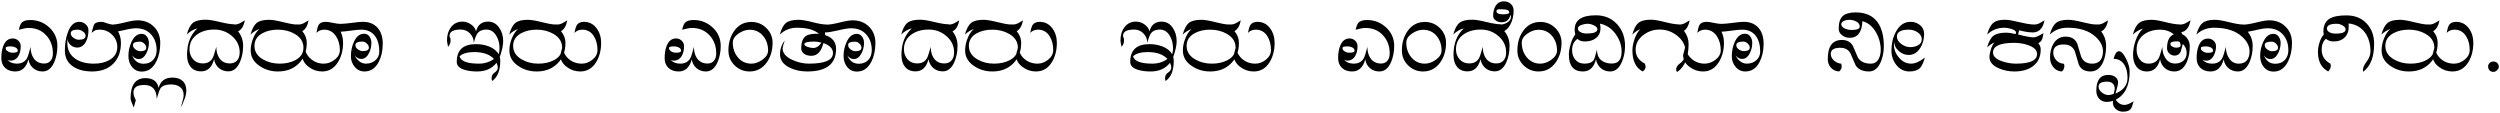 <svg width="1749" height="79" viewBox="0 0 1749 79" fill="none" xmlns="http://www.w3.org/2000/svg">
<path d="M40.15 32.15C40.15 36.25 39.425 40 37.975 43.4C36.075 47.8 33.35 50 29.8 50C27.2 50 25 49.225 23.2 47.675C21.4 46.125 20.3 44.075 19.9 41.525C18.4 47.175 15.325 50 10.675 50C7.775 50 5.425 49.175 3.625 47.525C1.825 45.825 0.925 43.55 0.925 40.7C0.925 37.2 1.425 34.25 2.425 31.85C3.775 28.55 5.95 26.9 8.95 26.9C10.45 26.9 11.75 27.425 12.85 28.475C13.95 29.525 14.5 30.8 14.5 32.3C14.5 34.95 13.975 37.2 12.925 39.05C11.625 41.3 9.725 42.425 7.225 42.425C6.575 42.425 5.85 42.225 5.05 41.825C6.75 43.625 9 44.525 11.8 44.525C15.05 44.525 17.4 43.275 18.85 40.775C19.45 39.775 20.3 37.125 21.4 32.825C21.4 36.075 22.15 38.775 23.65 40.925C25.4 43.275 27.85 44.45 31 44.45C32.95 44.45 34.475 43.725 35.575 42.275C36.525 41.025 37 39.375 37 37.325C37 32.275 35.425 28.05 32.275 24.65C29.125 21.25 25.025 19.55 19.975 19.55C18.925 19.55 17.775 19.7 16.525 20L13.15 20.825C13.7 18.425 14.35 16.8 15.1 15.95C16.25 14.65 18.275 14 21.175 14C26.325 14 30.775 15.75 34.525 19.25C38.275 22.75 40.15 27.05 40.15 32.15ZM12.4 35.6C12.5 34.55 11.925 33.725 10.675 33.125C9.775 32.675 8.725 32.45 7.525 32.45C5.225 32.45 4.05 32.775 4 33.425C3.9 34.475 4.425 35.325 5.575 35.975C6.575 36.575 7.625 36.875 8.725 36.875C11.125 36.875 12.35 36.45 12.4 35.6ZM84.608 29.975C84.608 36.175 82.783 41.075 79.133 44.675C75.533 48.225 70.633 50 64.433 50C59.133 50 54.783 48.9 51.383 46.7C47.383 44.15 45.383 40.35 45.383 35.3C45.383 30.8 46.033 26.7 47.333 23C49.133 17.85 51.833 15.275 55.433 15.275C57.133 15.275 58.633 15.85 59.933 17C61.233 18.15 61.883 19.575 61.883 21.275C61.883 24.275 61.308 26.875 60.158 29.075C58.708 31.875 56.633 33.275 53.933 33.275C52.183 33.275 50.633 32.65 49.283 31.4C47.933 30.15 47.258 28.65 47.258 26.9C47.258 26.55 47.233 26.9 47.183 27.95C47.133 28.95 47.108 29.625 47.108 29.975C47.108 34.925 49.033 38.675 52.883 41.225C56.183 43.425 60.433 44.525 65.633 44.525C69.983 44.525 73.633 43.675 76.583 41.975C80.233 39.875 82.058 36.825 82.058 32.825C82.058 29.525 80.858 26.7 78.458 24.35C76.058 21.95 73.183 20.75 69.833 20.75C68.383 20.75 67.308 20.9 66.608 21.2C66.158 21.4 65.308 22 64.058 23C65.008 19.4 65.608 17.425 65.858 17.075C66.658 15.875 68.383 15.275 71.033 15.275C71.883 15.275 73.133 15.6 74.783 16.25C76.433 16.85 77.683 17.15 78.533 17.15C79.283 17.75 80.383 19 81.833 20.9C83.683 23.35 84.608 26.375 84.608 29.975ZM59.858 25.1C59.858 23.85 59.233 22.825 57.983 22.025C56.783 21.175 55.533 20.75 54.233 20.75C51.083 20.75 49.508 21.6 49.508 23.3C49.508 24.5 50.133 25.55 51.383 26.45C52.633 27.35 53.883 27.8 55.133 27.8C58.283 27.8 59.858 26.9 59.858 25.1ZM112.118 30.05C112.118 35 111.193 39.325 109.343 43.025C106.993 47.725 103.618 50.075 99.218 50.075C96.318 50.075 93.993 48.95 92.243 46.7C90.643 44.65 89.843 42.125 89.843 39.125C89.843 35.725 90.543 32.5 91.943 29.45C93.693 25.6 96.068 23.675 99.068 23.675C100.668 23.675 101.943 24.375 102.893 25.775C103.743 26.975 104.168 28.4 104.168 30.05C104.168 32.5 103.593 34.875 102.443 37.175C101.043 39.925 99.218 41.3 96.968 41.3C95.218 41.3 93.718 40.45 92.468 38.75C94.068 42.65 96.718 44.6 100.418 44.6C103.218 44.6 105.443 43.725 107.093 41.975C108.743 40.225 109.568 37.95 109.568 35.15C109.568 30.6 108.268 26.9 105.668 24.05C103.118 21.2 99.593 19.775 95.093 19.775C93.043 19.775 89.993 20.275 85.943 21.275C81.893 22.225 78.843 22.7 76.793 22.7V17.15C77.243 17.2 77.693 17.225 78.143 17.225C80.193 17.225 83.218 16.725 87.218 15.725C91.168 14.725 94.168 14.225 96.218 14.225C100.868 14.225 104.668 15.7 107.618 18.65C110.618 21.6 112.118 25.4 112.118 30.05ZM102.293 33.875C102.493 32.725 102.093 31.65 101.093 30.65C100.093 29.65 99.018 29.15 97.868 29.15C94.818 29.15 93.218 29.825 93.068 31.175C92.918 32.375 93.418 33.45 94.568 34.4C95.718 35.35 96.918 35.825 98.168 35.825C100.668 35.825 102.043 35.175 102.293 33.875ZM130.346 63.35C130.346 65.15 129.971 67.025 129.221 68.975C128.721 70.175 127.996 71.975 127.046 74.375L126.746 74.3L128.021 69.575C128.321 68.475 128.471 67.45 128.471 66.5C128.471 64 127.596 62.1 125.846 60.8C124.296 59.65 122.221 59.075 119.621 59.075C116.071 59.075 113.646 59.95 112.346 61.7C111.696 62.6 110.796 65.075 109.646 69.125C109.546 62.675 106.621 59.45 100.871 59.45C95.871 59.45 93.371 61.175 93.371 64.625C93.371 66.325 93.921 68.125 95.021 70.025L93.596 75.2C93.546 75.1 93.096 74.05 92.246 72.05C91.646 70.65 91.346 69.6 91.346 68.9C91.346 59.4 94.821 54.65 101.771 54.65C106.971 54.65 110.046 56.925 110.996 61.475C112.246 56.675 115.446 54.275 120.596 54.275C123.596 54.275 125.971 55.05 127.721 56.6C129.471 58.15 130.346 60.4 130.346 63.35ZM171.283 14.225C170.533 18.225 168.958 20.8 166.558 21.95C168.908 24.85 170.083 28.225 170.083 32.075C170.083 36.225 169.358 39.975 167.908 43.325C166.008 47.725 163.283 49.925 159.733 49.925C157.183 49.925 154.983 49.15 153.133 47.6C151.333 46 150.208 43.95 149.758 41.45C148.308 47.1 145.283 49.925 140.683 49.925C137.383 49.925 134.883 48.8 133.183 46.55C131.633 44.55 130.858 41.85 130.858 38.45C130.858 30.4 133.283 24.2 138.133 19.85C135.433 20.5 132.958 21.925 130.708 24.125C131.758 20.125 133.208 17.4 135.058 15.95C136.908 14.5 139.883 13.775 143.983 13.775C146.233 13.775 149.558 14.325 153.958 15.425C158.358 16.475 161.683 17 163.933 17L164.158 17.15H164.308C165.508 17.15 166.733 16.825 167.983 16.175C169.083 15.525 170.183 14.875 171.283 14.225ZM167.683 36.65C167.683 32.05 165.833 28.2 162.133 25.1C158.683 22.15 154.608 20.675 149.908 20.675C145.208 20.675 141.258 21.775 138.058 23.975C134.408 26.525 132.583 30.025 132.583 34.475C132.583 37.225 133.433 39.575 135.133 41.525C136.833 43.425 139.058 44.375 141.808 44.375C145.008 44.375 147.308 43.15 148.708 40.7C149.308 39.65 150.183 37 151.333 32.75C151.333 36.05 152.083 38.75 153.583 40.85C155.233 43.2 157.658 44.375 160.858 44.375C163.058 44.375 164.783 43.625 166.033 42.125C167.133 40.725 167.683 38.9 167.683 36.65ZM215.89 14.225C215.19 18.025 213.715 20.55 211.465 21.8C213.565 24.25 214.615 26.975 214.615 29.975C214.615 35.925 212.74 40.75 208.99 44.45C205.29 48.15 200.44 50 194.44 50C189.69 50 185.465 48.75 181.765 46.25C177.515 43.45 175.39 39.8 175.39 35.3C175.39 32.65 175.915 29.95 176.965 27.2C178.115 24.2 179.615 21.9 181.465 20.3C179.265 21.05 177.19 22.35 175.24 24.2C176.34 20.25 177.765 17.55 179.515 16.1C181.315 14.6 184.24 13.85 188.29 13.85C190.49 13.85 193.765 14.4 198.115 15.5C201.865 16.45 204.815 17 206.965 17.15V17.075C207.615 17.125 208.265 17.15 208.915 17.15C210.115 17.15 211.34 16.825 212.59 16.175C213.69 15.525 214.79 14.875 215.89 14.225ZM212.29 33.35C212.29 29.25 210.24 26.025 206.14 23.675C202.74 21.725 198.84 20.75 194.44 20.75C190.29 20.75 186.69 21.575 183.64 23.225C179.89 25.275 178.015 28.225 178.015 32.075C178.015 36.125 180.04 39.3 184.09 41.6C187.44 43.55 191.29 44.525 195.64 44.525C199.84 44.525 203.465 43.725 206.515 42.125C210.365 40.125 212.29 37.2 212.29 33.35ZM267.769 30.575C267.769 35.425 266.844 39.65 264.994 43.25C262.694 47.75 259.344 50 254.944 50C252.194 50 249.919 48.9 248.119 46.7C246.369 44.65 245.494 42.225 245.494 39.425C245.494 35.825 246.169 32.5 247.519 29.45C249.269 25.55 251.669 23.6 254.719 23.6C256.319 23.6 257.569 24.25 258.469 25.55C259.369 26.8 259.819 28.275 259.819 29.975C259.819 32.525 259.269 34.9 258.169 37.1C256.819 39.85 254.994 41.225 252.694 41.225C250.894 41.225 249.394 40.375 248.194 38.675C248.894 40.375 249.944 41.775 251.344 42.875C252.744 43.975 254.319 44.525 256.069 44.525C258.619 44.525 260.794 43.75 262.594 42.2C264.444 40.6 265.369 38.55 265.369 36.05C265.369 31.6 264.394 28.025 262.444 25.325C260.244 22.275 257.019 20.75 252.769 20.75C251.069 20.75 248.644 20.975 245.494 21.425C242.194 21.875 239.794 22.125 238.294 22.175C239.444 24.525 240.019 27.125 240.019 29.975C240.019 35.025 238.869 39.45 236.569 43.25C233.869 47.75 230.144 50 225.394 50C221.944 50 218.819 48.95 216.019 46.85C212.969 44.6 211.444 41.8 211.444 38.45L213.169 31.925C213.169 35.525 214.494 38.525 217.144 40.925C219.744 43.325 222.869 44.525 226.519 44.525C229.119 44.525 231.594 43.65 233.944 41.9C236.494 40 237.769 37.75 237.769 35.15C237.769 31.4 236.894 28.175 235.144 25.475C233.144 22.325 230.369 20.75 226.819 20.75C224.669 20.75 222.844 21.5 221.344 23C221.844 20.1 222.394 18.2 222.994 17.3C223.894 15.95 225.544 15.275 227.944 15.275C229.094 15.275 230.769 15.525 232.969 16.025C235.219 16.475 236.919 16.7 238.069 16.7C239.819 16.7 242.444 16.475 245.944 16.025C249.494 15.525 252.144 15.275 253.894 15.275C258.344 15.275 261.819 16.725 264.319 19.625C266.619 22.375 267.769 26.025 267.769 30.575ZM258.019 33.8C258.219 32.7 257.819 31.65 256.819 30.65C255.819 29.6 254.744 29.075 253.594 29.075C250.294 29.075 248.644 29.925 248.644 31.625C248.644 32.725 249.219 33.7 250.369 34.55C251.519 35.35 252.669 35.75 253.819 35.75C256.369 35.75 257.769 35.1 258.019 33.8ZM352.019 28.775C352.019 31.675 351.219 35.375 349.619 39.875C349.869 40.725 349.994 41.625 349.994 42.575C349.994 49.325 348.094 54.025 344.294 56.675C344.044 55.925 343.919 55.275 343.919 54.725C343.919 53.025 344.569 51.75 345.869 50.9C347.469 49.85 348.269 48.625 348.269 47.225C348.269 46.375 347.969 45.275 347.369 43.925C344.219 47.975 339.694 50 333.794 50C330.394 50 327.494 49.625 325.094 48.875C321.394 47.775 319.544 45.925 319.544 43.325C319.544 35.025 324.019 30.875 332.969 30.875C336.169 30.875 339.169 31.4 341.969 32.45C345.269 33.75 347.569 35.6 348.869 38C349.269 36.75 349.469 35.325 349.469 33.725C349.469 30.475 348.744 27.625 347.294 25.175C345.594 22.175 343.244 20.675 340.244 20.675C337.444 20.675 335.369 21.575 334.019 23.375C333.119 24.575 332.269 26.8 331.469 30.05C331.469 27.45 330.594 25.25 328.844 23.45C327.094 21.6 324.919 20.675 322.319 20.675C317.119 20.675 314.519 22.125 314.519 25.025C314.519 25.925 314.719 26.45 315.119 26.6C315.169 27.35 315.194 27.975 315.194 28.475C315.194 30.075 314.619 31.5 313.469 32.75C313.419 32.4 313.269 31.65 313.019 30.5C312.819 29.55 312.719 28.8 312.719 28.25C312.719 24.65 313.594 21.65 315.344 19.25C317.344 16.5 320.069 15.125 323.519 15.125C325.669 15.125 327.669 15.775 329.519 17.075C331.369 18.325 332.544 19.95 333.044 21.95C334.194 17.4 336.994 15.125 341.444 15.125C344.794 15.125 347.444 16.625 349.394 19.625C351.144 22.225 352.019 25.275 352.019 28.775ZM345.569 41.225C342.569 38.025 337.969 36.425 331.769 36.425C326.969 36.425 323.544 37.425 321.494 39.425C322.444 42.825 326.944 44.525 334.994 44.525C339.044 44.525 342.569 43.425 345.569 41.225ZM396.871 14.225C396.171 18.025 394.696 20.55 392.446 21.8C394.546 24.25 395.596 26.975 395.596 29.975C395.596 35.925 393.721 40.75 389.971 44.45C386.271 48.15 381.421 50 375.421 50C370.671 50 366.446 48.75 362.746 46.25C358.496 43.45 356.371 39.8 356.371 35.3C356.371 32.65 356.896 29.95 357.946 27.2C359.096 24.2 360.596 21.9 362.446 20.3C360.246 21.05 358.171 22.35 356.221 24.2C357.321 20.25 358.746 17.55 360.496 16.1C362.296 14.6 365.221 13.85 369.271 13.85C371.471 13.85 374.746 14.4 379.096 15.5C382.846 16.45 385.796 17 387.946 17.15V17.075C388.596 17.125 389.246 17.15 389.896 17.15C391.096 17.15 392.321 16.825 393.571 16.175C394.671 15.525 395.771 14.875 396.871 14.225ZM393.271 33.35C393.271 29.25 391.221 26.025 387.121 23.675C383.721 21.725 379.821 20.75 375.421 20.75C371.271 20.75 367.671 21.575 364.621 23.225C360.871 25.275 358.996 28.225 358.996 32.075C358.996 36.125 361.021 39.3 365.071 41.6C368.421 43.55 372.271 44.525 376.621 44.525C380.821 44.525 384.446 43.725 387.496 42.125C391.346 40.125 393.271 37.2 393.271 33.35ZM420.551 29.975C420.551 35.075 419.426 39.525 417.176 43.325C414.476 47.775 410.726 50 405.926 50C402.476 50 399.351 48.95 396.551 46.85C393.501 44.6 391.976 41.8 391.976 38.45L393.701 31.925C393.701 35.575 395.001 38.6 397.601 41C400.201 43.35 403.351 44.525 407.051 44.525C409.701 44.525 412.176 43.6 414.476 41.75C416.826 39.85 418.001 37.6 418.001 35C418.001 31.25 417.176 28.05 415.526 25.4C413.626 22.3 410.901 20.75 407.351 20.75C405.201 20.75 403.376 21.5 401.876 23C402.426 20.35 402.901 18.675 403.301 17.975C404.301 16.175 406.026 15.275 408.476 15.275C412.226 15.275 415.226 16.825 417.476 19.925C419.526 22.725 420.551 26.075 420.551 29.975ZM504.213 32.15C504.213 36.25 503.488 40 502.038 43.4C500.138 47.8 497.413 50 493.863 50C491.263 50 489.063 49.225 487.263 47.675C485.463 46.125 484.363 44.075 483.963 41.525C482.463 47.175 479.388 50 474.738 50C471.838 50 469.488 49.175 467.688 47.525C465.888 45.825 464.987 43.55 464.987 40.7C464.987 37.2 465.488 34.25 466.488 31.85C467.838 28.55 470.013 26.9 473.013 26.9C474.513 26.9 475.813 27.425 476.913 28.475C478.013 29.525 478.563 30.8 478.563 32.3C478.563 34.95 478.038 37.2 476.988 39.05C475.688 41.3 473.788 42.425 471.288 42.425C470.638 42.425 469.913 42.225 469.113 41.825C470.813 43.625 473.063 44.525 475.863 44.525C479.113 44.525 481.463 43.275 482.913 40.775C483.513 39.775 484.363 37.125 485.463 32.825C485.463 36.075 486.213 38.775 487.713 40.925C489.463 43.275 491.913 44.45 495.063 44.45C497.013 44.45 498.538 43.725 499.638 42.275C500.588 41.025 501.063 39.375 501.063 37.325C501.063 32.275 499.488 28.05 496.338 24.65C493.188 21.25 489.088 19.55 484.038 19.55C482.988 19.55 481.838 19.7 480.588 20L477.213 20.825C477.763 18.425 478.413 16.8 479.163 15.95C480.313 14.65 482.338 14 485.238 14C490.388 14 494.838 15.75 498.588 19.25C502.338 22.75 504.213 27.05 504.213 32.15ZM476.463 35.6C476.563 34.55 475.988 33.725 474.738 33.125C473.838 32.675 472.788 32.45 471.588 32.45C469.288 32.45 468.113 32.775 468.063 33.425C467.963 34.475 468.488 35.325 469.638 35.975C470.638 36.575 471.688 36.875 472.788 36.875C475.188 36.875 476.413 36.45 476.463 35.6ZM540.496 29.975C540.496 35.175 539.171 39.7 536.521 43.55C533.471 47.85 529.446 50 524.446 50C520.346 50 516.846 48.575 513.946 45.725C511.046 42.875 509.596 39.4 509.596 35.3C509.596 30.05 510.921 25.525 513.571 21.725C516.571 17.475 520.596 15.35 525.646 15.35C529.746 15.35 533.246 16.775 536.146 19.625C539.046 22.475 540.496 25.925 540.496 29.975ZM537.346 35.375C537.346 31.375 536.221 28 533.971 25.25C531.571 22.3 528.396 20.825 524.446 20.825C521.896 20.825 519.346 21.675 516.796 23.375C514.046 25.225 512.671 27.375 512.671 29.825C512.671 33.825 513.821 37.225 516.121 40.025C518.571 43.025 521.746 44.525 525.646 44.525C528.196 44.525 530.721 43.65 533.221 41.9C535.971 39.95 537.346 37.775 537.346 35.375ZM584.927 34.175C584.927 44.725 578.202 50 564.752 50C560.202 50 556.127 49.125 552.527 47.375C547.977 45.175 545.702 42.05 545.702 38C545.702 34.4 546.802 31.175 549.002 28.325C548.002 31.325 547.502 33.15 547.502 33.8C547.502 37.15 549.827 39.875 554.477 41.975C558.277 43.675 562.102 44.525 565.952 44.525C577.152 44.525 582.752 42.05 582.752 37.1C582.752 34.05 580.527 31.725 576.077 30.125C574.577 36.075 571.777 39.05 567.677 39.05C565.777 39.05 564.177 38.65 562.877 37.85C561.327 36.9 560.552 35.55 560.552 33.8C560.552 29.6 561.602 26.75 563.702 25.25C565.552 23.95 568.627 23.425 572.927 23.675C569.727 20.825 564.602 19.4 557.552 19.4C552.902 19.4 548.902 21 545.552 24.2C546.652 20.2 548.102 17.475 549.902 16.025C551.752 14.575 554.702 13.85 558.752 13.85C560.952 13.85 564.177 14.4 568.427 15.5C572.677 16.6 575.902 17.15 578.102 17.15L583.502 19.85L580.502 21.65C579.302 22.35 578.177 22.675 577.127 22.625L577.277 24.575C582.377 26.225 584.927 29.425 584.927 34.175ZM574.652 29.825C572.952 29.325 571.327 29.075 569.777 29.075C565.077 29.075 562.727 29.675 562.727 30.875C562.727 31.675 563.577 32.35 565.277 32.9C566.727 33.35 567.927 33.575 568.877 33.575C571.127 33.575 573.052 32.325 574.652 29.825ZM612.435 30.05C612.435 35 611.51 39.325 609.66 43.025C607.31 47.725 603.935 50.075 599.535 50.075C596.635 50.075 594.31 48.95 592.56 46.7C590.96 44.65 590.16 42.125 590.16 39.125C590.16 35.725 590.86 32.5 592.26 29.45C594.01 25.6 596.385 23.675 599.385 23.675C600.985 23.675 602.26 24.375 603.21 25.775C604.06 26.975 604.485 28.4 604.485 30.05C604.485 32.5 603.91 34.875 602.76 37.175C601.36 39.925 599.535 41.3 597.285 41.3C595.535 41.3 594.035 40.45 592.785 38.75C594.385 42.65 597.035 44.6 600.735 44.6C603.535 44.6 605.76 43.725 607.41 41.975C609.06 40.225 609.885 37.95 609.885 35.15C609.885 30.6 608.585 26.9 605.985 24.05C603.435 21.2 599.91 19.775 595.41 19.775C593.36 19.775 590.31 20.275 586.26 21.275C582.21 22.225 579.16 22.7 577.11 22.7V17.15C577.56 17.2 578.01 17.225 578.46 17.225C580.51 17.225 583.535 16.725 587.535 15.725C591.485 14.725 594.485 14.225 596.535 14.225C601.185 14.225 604.985 15.7 607.935 18.65C610.935 21.6 612.435 25.4 612.435 30.05ZM602.61 33.875C602.81 32.725 602.41 31.65 601.41 30.65C600.41 29.65 599.335 29.15 598.185 29.15C595.135 29.15 593.535 29.825 593.385 31.175C593.235 32.375 593.735 33.45 594.885 34.4C596.035 35.35 597.235 35.825 598.485 35.825C600.985 35.825 602.36 35.175 602.61 33.875ZM671.088 14.225C670.338 18.225 668.763 20.8 666.363 21.95C668.713 24.85 669.888 28.225 669.888 32.075C669.888 36.225 669.163 39.975 667.713 43.325C665.813 47.725 663.088 49.925 659.538 49.925C656.988 49.925 654.788 49.15 652.938 47.6C651.138 46 650.013 43.95 649.563 41.45C648.113 47.1 645.088 49.925 640.488 49.925C637.188 49.925 634.688 48.8 632.988 46.55C631.438 44.55 630.663 41.85 630.663 38.45C630.663 30.4 633.088 24.2 637.938 19.85C635.238 20.5 632.763 21.925 630.513 24.125C631.563 20.125 633.013 17.4 634.863 15.95C636.713 14.5 639.688 13.775 643.788 13.775C646.038 13.775 649.363 14.325 653.763 15.425C658.163 16.475 661.488 17 663.738 17L663.963 17.15H664.113C665.313 17.15 666.538 16.825 667.788 16.175C668.888 15.525 669.988 14.875 671.088 14.225ZM667.488 36.65C667.488 32.05 665.638 28.2 661.938 25.1C658.488 22.15 654.413 20.675 649.713 20.675C645.013 20.675 641.063 21.775 637.863 23.975C634.213 26.525 632.388 30.025 632.388 34.475C632.388 37.225 633.238 39.575 634.938 41.525C636.638 43.425 638.863 44.375 641.613 44.375C644.813 44.375 647.113 43.15 648.513 40.7C649.113 39.65 649.988 37 651.138 32.75C651.138 36.05 651.888 38.75 653.388 40.85C655.038 43.2 657.463 44.375 660.663 44.375C662.863 44.375 664.588 43.625 665.838 42.125C666.938 40.725 667.488 38.9 667.488 36.65ZM715.694 14.225C714.994 18.025 713.519 20.55 711.269 21.8C713.369 24.25 714.419 26.975 714.419 29.975C714.419 35.925 712.544 40.75 708.794 44.45C705.094 48.15 700.244 50 694.244 50C689.494 50 685.269 48.75 681.569 46.25C677.319 43.45 675.194 39.8 675.194 35.3C675.194 32.65 675.719 29.95 676.769 27.2C677.919 24.2 679.419 21.9 681.269 20.3C679.069 21.05 676.994 22.35 675.044 24.2C676.144 20.25 677.569 17.55 679.319 16.1C681.119 14.6 684.044 13.85 688.094 13.85C690.294 13.85 693.569 14.4 697.919 15.5C701.669 16.45 704.619 17 706.769 17.15V17.075C707.419 17.125 708.069 17.15 708.719 17.15C709.919 17.15 711.144 16.825 712.394 16.175C713.494 15.525 714.594 14.875 715.694 14.225ZM712.094 33.35C712.094 29.25 710.044 26.025 705.944 23.675C702.544 21.725 698.644 20.75 694.244 20.75C690.094 20.75 686.494 21.575 683.444 23.225C679.694 25.275 677.819 28.225 677.819 32.075C677.819 36.125 679.844 39.3 683.894 41.6C687.244 43.55 691.094 44.525 695.444 44.525C699.644 44.525 703.269 43.725 706.319 42.125C710.169 40.125 712.094 37.2 712.094 33.35ZM739.374 29.975C739.374 35.075 738.249 39.525 735.999 43.325C733.299 47.775 729.549 50 724.749 50C721.299 50 718.174 48.95 715.374 46.85C712.324 44.6 710.799 41.8 710.799 38.45L712.524 31.925C712.524 35.575 713.824 38.6 716.424 41C719.024 43.35 722.174 44.525 725.874 44.525C728.524 44.525 730.999 43.6 733.299 41.75C735.649 39.85 736.824 37.6 736.824 35C736.824 31.25 735.999 28.05 734.349 25.4C732.449 22.3 729.724 20.75 726.174 20.75C724.024 20.75 722.199 21.5 720.699 23C721.249 20.35 721.724 18.675 722.124 17.975C723.124 16.175 724.849 15.275 727.299 15.275C731.049 15.275 734.049 16.825 736.299 19.925C738.349 22.725 739.374 26.075 739.374 29.975ZM823.186 28.775C823.186 31.675 822.386 35.375 820.786 39.875C821.036 40.725 821.161 41.625 821.161 42.575C821.161 49.325 819.261 54.025 815.461 56.675C815.211 55.925 815.086 55.275 815.086 54.725C815.086 53.025 815.736 51.75 817.036 50.9C818.636 49.85 819.436 48.625 819.436 47.225C819.436 46.375 819.136 45.275 818.536 43.925C815.386 47.975 810.861 50 804.961 50C801.561 50 798.661 49.625 796.261 48.875C792.561 47.775 790.711 45.925 790.711 43.325C790.711 35.025 795.186 30.875 804.136 30.875C807.336 30.875 810.336 31.4 813.136 32.45C816.436 33.75 818.736 35.6 820.036 38C820.436 36.75 820.636 35.325 820.636 33.725C820.636 30.475 819.911 27.625 818.461 25.175C816.761 22.175 814.411 20.675 811.411 20.675C808.611 20.675 806.536 21.575 805.186 23.375C804.286 24.575 803.436 26.8 802.636 30.05C802.636 27.45 801.761 25.25 800.011 23.45C798.261 21.6 796.086 20.675 793.486 20.675C788.286 20.675 785.686 22.125 785.686 25.025C785.686 25.925 785.886 26.45 786.286 26.6C786.336 27.35 786.361 27.975 786.361 28.475C786.361 30.075 785.786 31.5 784.636 32.75C784.586 32.4 784.436 31.65 784.186 30.5C783.986 29.55 783.886 28.8 783.886 28.25C783.886 24.65 784.761 21.65 786.511 19.25C788.511 16.5 791.236 15.125 794.686 15.125C796.836 15.125 798.836 15.775 800.686 17.075C802.536 18.325 803.711 19.95 804.211 21.95C805.361 17.4 808.161 15.125 812.611 15.125C815.961 15.125 818.611 16.625 820.561 19.625C822.311 22.225 823.186 25.275 823.186 28.775ZM816.736 41.225C813.736 38.025 809.136 36.425 802.936 36.425C798.136 36.425 794.711 37.425 792.661 39.425C793.611 42.825 798.111 44.525 806.161 44.525C810.211 44.525 813.736 43.425 816.736 41.225ZM868.038 14.225C867.338 18.025 865.863 20.55 863.613 21.8C865.713 24.25 866.763 26.975 866.763 29.975C866.763 35.925 864.888 40.75 861.138 44.45C857.438 48.15 852.588 50 846.588 50C841.838 50 837.613 48.75 833.913 46.25C829.663 43.45 827.538 39.8 827.538 35.3C827.538 32.65 828.063 29.95 829.113 27.2C830.263 24.2 831.763 21.9 833.613 20.3C831.413 21.05 829.338 22.35 827.388 24.2C828.488 20.25 829.913 17.55 831.663 16.1C833.463 14.6 836.388 13.85 840.438 13.85C842.638 13.85 845.913 14.4 850.263 15.5C854.013 16.45 856.963 17 859.113 17.15V17.075C859.763 17.125 860.413 17.15 861.063 17.15C862.263 17.15 863.488 16.825 864.738 16.175C865.838 15.525 866.938 14.875 868.038 14.225ZM864.438 33.35C864.438 29.25 862.388 26.025 858.288 23.675C854.888 21.725 850.988 20.75 846.588 20.75C842.438 20.75 838.838 21.575 835.788 23.225C832.038 25.275 830.163 28.225 830.163 32.075C830.163 36.125 832.188 39.3 836.238 41.6C839.588 43.55 843.438 44.525 847.788 44.525C851.988 44.525 855.613 43.725 858.663 42.125C862.513 40.125 864.438 37.2 864.438 33.35ZM891.718 29.975C891.718 35.075 890.593 39.525 888.343 43.325C885.643 47.775 881.893 50 877.093 50C873.643 50 870.518 48.95 867.718 46.85C864.668 44.6 863.143 41.8 863.143 38.45L864.868 31.925C864.868 35.575 866.168 38.6 868.768 41C871.368 43.35 874.518 44.525 878.218 44.525C880.868 44.525 883.343 43.6 885.643 41.75C887.993 39.85 889.168 37.6 889.168 35C889.168 31.25 888.343 28.05 886.693 25.4C884.793 22.3 882.068 20.75 878.518 20.75C876.368 20.75 874.543 21.5 873.043 23C873.593 20.35 874.068 18.675 874.468 17.975C875.468 16.175 877.193 15.275 879.643 15.275C883.393 15.275 886.393 16.825 888.643 19.925C890.693 22.725 891.718 26.075 891.718 29.975ZM975.379 32.15C975.379 36.25 974.654 40 973.204 43.4C971.304 47.8 968.579 50 965.029 50C962.429 50 960.229 49.225 958.429 47.675C956.629 46.125 955.529 44.075 955.129 41.525C953.629 47.175 950.554 50 945.904 50C943.004 50 940.654 49.175 938.854 47.525C937.054 45.825 936.154 43.55 936.154 40.7C936.154 37.2 936.654 34.25 937.654 31.85C939.004 28.55 941.179 26.9 944.179 26.9C945.679 26.9 946.979 27.425 948.079 28.475C949.179 29.525 949.729 30.8 949.729 32.3C949.729 34.95 949.204 37.2 948.154 39.05C946.854 41.3 944.954 42.425 942.454 42.425C941.804 42.425 941.079 42.225 940.279 41.825C941.979 43.625 944.229 44.525 947.029 44.525C950.279 44.525 952.629 43.275 954.079 40.775C954.679 39.775 955.529 37.125 956.629 32.825C956.629 36.075 957.379 38.775 958.879 40.925C960.629 43.275 963.079 44.45 966.229 44.45C968.179 44.45 969.704 43.725 970.804 42.275C971.754 41.025 972.229 39.375 972.229 37.325C972.229 32.275 970.654 28.05 967.504 24.65C964.354 21.25 960.254 19.55 955.204 19.55C954.154 19.55 953.004 19.7 951.754 20L948.379 20.825C948.929 18.425 949.579 16.8 950.329 15.95C951.479 14.65 953.504 14 956.404 14C961.554 14 966.004 15.75 969.754 19.25C973.504 22.75 975.379 27.05 975.379 32.15ZM947.629 35.6C947.729 34.55 947.154 33.725 945.904 33.125C945.004 32.675 943.954 32.45 942.754 32.45C940.454 32.45 939.279 32.775 939.229 33.425C939.129 34.475 939.654 35.325 940.804 35.975C941.804 36.575 942.854 36.875 943.954 36.875C946.354 36.875 947.579 36.45 947.629 35.6ZM1011.66 29.975C1011.66 35.175 1010.34 39.7 1007.69 43.55C1004.64 47.85 1000.61 50 995.613 50C991.513 50 988.013 48.575 985.113 45.725C982.213 42.875 980.763 39.4 980.763 35.3C980.763 30.05 982.088 25.525 984.738 21.725C987.738 17.475 991.763 15.35 996.813 15.35C1000.91 15.35 1004.41 16.775 1007.31 19.625C1010.21 22.475 1011.66 25.925 1011.66 29.975ZM1008.51 35.375C1008.51 31.375 1007.39 28 1005.14 25.25C1002.74 22.3 999.563 20.825 995.613 20.825C993.063 20.825 990.513 21.675 987.963 23.375C985.213 25.225 983.838 27.375 983.838 29.825C983.838 33.825 984.988 37.225 987.288 40.025C989.738 43.025 992.913 44.525 996.813 44.525C999.363 44.525 1001.89 43.65 1004.39 41.9C1007.14 39.95 1008.51 37.775 1008.51 35.375ZM1056.09 32.075C1056.09 36.225 1055.37 39.975 1053.92 43.325C1052.02 47.725 1049.29 49.925 1045.74 49.925C1043.19 49.925 1040.99 49.15 1039.14 47.6C1037.34 46 1036.22 43.95 1035.77 41.45C1034.32 47.1 1031.29 49.925 1026.69 49.925C1023.39 49.925 1020.89 48.8 1019.19 46.55C1017.64 44.55 1016.87 41.85 1016.87 38.45C1016.87 30.4 1019.29 24.2 1024.14 19.85C1021.44 20.5 1018.97 21.925 1016.72 24.125C1017.77 20.125 1019.22 17.4 1021.07 15.95C1022.92 14.5 1025.89 13.775 1029.99 13.775C1032.24 13.775 1035.57 14.325 1039.97 15.425C1044.37 16.475 1047.69 17 1049.94 17L1054.67 19.775C1054.12 20.025 1053.24 20.55 1052.04 21.35C1054.74 24.35 1056.09 27.925 1056.09 32.075ZM1053.69 36.65C1053.69 32.05 1051.84 28.2 1048.14 25.1C1044.69 22.15 1040.62 20.675 1035.92 20.675C1031.22 20.675 1027.27 21.775 1024.07 23.975C1020.42 26.525 1018.59 30.025 1018.59 34.475C1018.59 37.225 1019.44 39.575 1021.14 41.525C1022.84 43.425 1025.07 44.375 1027.82 44.375C1031.02 44.375 1033.32 43.15 1034.72 40.7C1035.32 39.65 1036.19 37 1037.34 32.75C1037.34 36.05 1038.09 38.75 1039.59 40.85C1041.24 43.2 1043.67 44.375 1046.87 44.375C1049.07 44.375 1050.79 43.625 1052.04 42.125C1053.14 40.725 1053.69 38.9 1053.69 36.65ZM1058.93 7.4C1058.93 11.2 1058.1 14.575 1056.45 17.525C1054.4 21.025 1051.63 22.775 1048.13 22.775H1047.08V17.15C1047.83 17.2 1048.55 17.225 1049.25 17.225C1051 17.225 1052.68 16.775 1054.28 15.875C1056.13 14.825 1057.05 13.475 1057.05 11.825C1057.05 11.325 1056.95 10.825 1056.75 10.325C1055.9 13.825 1053.83 15.575 1050.53 15.575C1049.08 15.575 1047.78 15.2 1046.63 14.45C1045.28 13.6 1044.6 12.5 1044.6 11.15C1044.6 8.4 1045.15 6.1 1046.25 4.25C1047.6 2.05 1049.55 0.95 1052.1 0.95C1054.05 0.95 1055.68 1.55 1056.98 2.75C1058.28 3.95 1058.93 5.5 1058.93 7.4ZM1055.85 8.675C1055.85 7.225 1054.23 6.5 1050.98 6.5H1048.5C1047.5 6.65 1046.98 7.025 1046.93 7.625C1046.78 9.225 1048.35 10.025 1051.65 10.025C1054.45 10.025 1055.85 9.575 1055.85 8.675ZM1092.45 29.975C1092.45 35.175 1091.12 39.7 1088.47 43.55C1085.42 47.85 1081.4 50 1076.4 50C1072.3 50 1068.8 48.575 1065.9 45.725C1063 42.875 1061.55 39.4 1061.55 35.3C1061.55 30.05 1062.87 25.525 1065.52 21.725C1068.52 17.475 1072.55 15.35 1077.6 15.35C1081.7 15.35 1085.2 16.775 1088.1 19.625C1091 22.475 1092.45 25.925 1092.45 29.975ZM1089.3 35.375C1089.3 31.375 1088.17 28 1085.92 25.25C1083.52 22.3 1080.35 20.825 1076.4 20.825C1073.85 20.825 1071.3 21.675 1068.75 23.375C1066 25.225 1064.62 27.375 1064.62 29.825C1064.62 33.825 1065.77 37.225 1068.07 40.025C1070.52 43.025 1073.7 44.525 1077.6 44.525C1080.15 44.525 1082.67 43.65 1085.17 41.9C1087.92 39.95 1089.3 37.775 1089.3 35.375ZM1136.88 32.15C1136.88 36.2 1136.13 39.95 1134.63 43.4C1132.73 47.8 1130.01 50 1126.46 50C1123.91 50 1121.73 49.225 1119.93 47.675C1118.13 46.125 1117.01 44.075 1116.56 41.525C1115.11 47.175 1112.06 50 1107.41 50C1100.86 50 1097.58 46.075 1097.58 38.225C1097.58 36.075 1098.01 33.6 1098.86 30.8C1099.76 27.8 1100.83 25.575 1102.08 24.125C1101.78 22.875 1101.63 21.725 1101.63 20.675C1101.63 14.025 1106.58 10.7 1116.48 10.7C1122.53 10.7 1127.48 12.775 1131.33 16.925C1135.03 20.975 1136.88 26.05 1136.88 32.15ZM1117.46 20.975C1117.81 19.725 1117.03 18.65 1115.13 17.75C1113.58 17 1112.11 16.625 1110.71 16.625C1109.56 16.625 1108.26 16.85 1106.81 17.3C1105.01 17.9 1104.06 18.625 1103.96 19.475C1103.76 20.875 1104.43 21.925 1105.98 22.625C1107.08 23.175 1108.43 23.45 1110.03 23.45C1114.53 23.45 1117.01 22.625 1117.46 20.975ZM1134.48 36.05C1134.48 31.9 1133.18 27.95 1130.58 24.2C1127.68 20 1123.93 17.45 1119.33 16.55C1119.58 17.6 1119.71 18.625 1119.71 19.625C1119.71 22.675 1118.63 25.025 1116.48 26.675C1114.53 28.225 1111.98 29 1108.83 29C1106.53 29 1104.78 28.4 1103.58 27.2C1101.08 29 1099.83 31.625 1099.83 35.075C1099.83 37.775 1100.61 40.025 1102.16 41.825C1103.71 43.625 1105.81 44.525 1108.46 44.525C1111.76 44.525 1113.98 43.6 1115.13 41.75C1115.43 41.25 1116.13 38.9 1117.23 34.7C1117.23 37.85 1118.16 40.275 1120.01 41.975C1121.91 43.625 1124.46 44.45 1127.66 44.45C1132.21 44.45 1134.48 41.65 1134.48 36.05ZM1182.09 14.225C1181.44 17.775 1180.11 20.225 1178.11 21.575C1180.26 24.425 1181.34 27.45 1181.34 30.65C1181.34 40 1178.76 46.525 1173.61 50.225C1172.96 50.075 1172.64 49.6 1172.64 48.8C1172.64 47.1 1173.49 45.65 1175.19 44.45C1177.89 42.5 1179.24 39.825 1179.24 36.425C1179.24 31.925 1177.29 28.125 1173.39 25.025C1169.79 22.125 1165.69 20.675 1161.09 20.675C1156.84 20.675 1153.04 21.95 1149.69 24.5C1146.09 27.25 1144.29 30.7 1144.29 34.85C1144.29 39.05 1146.44 42.275 1150.74 44.525C1151.09 45.425 1151.26 46.175 1151.26 46.775C1151.26 47.925 1150.59 49 1149.24 50C1144.44 47.5 1142.04 42.575 1142.04 35.225C1142.04 32.775 1142.54 30.125 1143.54 27.275C1144.64 24.175 1146.01 21.875 1147.66 20.375C1145.66 21.175 1143.76 22.45 1141.96 24.2C1143.01 20.25 1144.44 17.525 1146.24 16.025C1148.04 14.525 1150.94 13.775 1154.94 13.775C1157.19 13.775 1160.46 14.325 1164.76 15.425C1169.11 16.525 1172.39 17.075 1174.59 17.075L1174.66 17.15H1175.11C1176.31 17.15 1177.54 16.825 1178.79 16.175C1179.89 15.525 1180.99 14.875 1182.09 14.225ZM1233.83 30.575C1233.83 35.425 1232.91 39.65 1231.06 43.25C1228.76 47.75 1225.41 50 1221.01 50C1218.26 50 1215.98 48.9 1214.18 46.7C1212.43 44.65 1211.56 42.225 1211.56 39.425C1211.56 35.825 1212.23 32.5 1213.58 29.45C1215.33 25.55 1217.73 23.6 1220.78 23.6C1222.38 23.6 1223.63 24.25 1224.53 25.55C1225.43 26.8 1225.88 28.275 1225.88 29.975C1225.88 32.525 1225.33 34.9 1224.23 37.1C1222.88 39.85 1221.06 41.225 1218.76 41.225C1216.96 41.225 1215.46 40.375 1214.26 38.675C1214.96 40.375 1216.01 41.775 1217.41 42.875C1218.81 43.975 1220.38 44.525 1222.13 44.525C1224.68 44.525 1226.86 43.75 1228.66 42.2C1230.51 40.6 1231.43 38.55 1231.43 36.05C1231.43 31.6 1230.46 28.025 1228.51 25.325C1226.31 22.275 1223.08 20.75 1218.83 20.75C1217.13 20.75 1214.71 20.975 1211.56 21.425C1208.26 21.875 1205.86 22.125 1204.36 22.175C1205.51 24.525 1206.08 27.125 1206.08 29.975C1206.08 35.025 1204.93 39.45 1202.63 43.25C1199.93 47.75 1196.21 50 1191.46 50C1188.01 50 1184.88 48.95 1182.08 46.85C1179.03 44.6 1177.51 41.8 1177.51 38.45L1179.23 31.925C1179.23 35.525 1180.56 38.525 1183.21 40.925C1185.81 43.325 1188.93 44.525 1192.58 44.525C1195.18 44.525 1197.66 43.65 1200.01 41.9C1202.56 40 1203.83 37.75 1203.83 35.15C1203.83 31.4 1202.96 28.175 1201.21 25.475C1199.21 22.325 1196.43 20.75 1192.88 20.75C1190.73 20.75 1188.91 21.5 1187.41 23C1187.91 20.1 1188.46 18.2 1189.06 17.3C1189.96 15.95 1191.61 15.275 1194.01 15.275C1195.16 15.275 1196.83 15.525 1199.03 16.025C1201.28 16.475 1202.98 16.7 1204.13 16.7C1205.88 16.7 1208.51 16.475 1212.01 16.025C1215.56 15.525 1218.21 15.275 1219.96 15.275C1224.41 15.275 1227.88 16.725 1230.38 19.625C1232.68 22.375 1233.83 26.025 1233.83 30.575ZM1224.08 33.8C1224.28 32.7 1223.88 31.65 1222.88 30.65C1221.88 29.6 1220.81 29.075 1219.66 29.075C1216.36 29.075 1214.71 29.925 1214.71 31.625C1214.71 32.725 1215.28 33.7 1216.43 34.55C1217.58 35.35 1218.73 35.75 1219.88 35.75C1222.43 35.75 1223.83 35.1 1224.08 33.8ZM1317.93 32.225C1317.93 36.325 1317.21 40.05 1315.76 43.4C1313.86 47.8 1311.13 50 1307.58 50C1303.18 50 1300.06 48.575 1298.21 45.725C1297.46 43.925 1296.31 41.25 1294.76 37.7C1293.41 34.85 1290.96 33.425 1287.41 33.425C1283.01 33.425 1280.81 34.85 1280.81 37.7C1280.81 39.45 1281.56 41 1283.06 42.35C1284.61 43.7 1286.28 44.425 1288.08 44.525C1288.33 45.375 1288.46 46.075 1288.46 46.625C1288.46 47.875 1287.83 49 1286.58 50C1284.23 49.85 1282.33 48.95 1280.88 47.3C1279.43 45.65 1278.71 43.625 1278.71 41.225C1278.71 32.375 1282.01 27.95 1288.61 27.95C1292.21 27.95 1294.78 29.375 1296.33 32.225C1297.48 34.875 1298.63 37.55 1299.78 40.25C1301.53 43.1 1304.53 44.525 1308.78 44.525C1311.23 44.525 1313.06 43.45 1314.26 41.3C1315.26 39.55 1315.76 37.375 1315.76 34.775C1315.76 30.525 1314.66 26.475 1312.46 22.625C1309.96 18.375 1306.78 15.775 1302.93 14.825C1302.58 22.575 1299.61 26.45 1294.01 26.45C1292.06 26.45 1290.33 25.875 1288.83 24.725C1287.18 23.525 1286.36 21.975 1286.36 20.075C1286.36 15.925 1287.28 13 1289.13 11.3C1291.03 9.55 1294.06 8.675 1298.21 8.675C1305.11 8.675 1310.21 10.95 1313.51 15.5C1316.46 19.55 1317.93 25.125 1317.93 32.225ZM1301.06 18.725C1301.16 17.125 1300.31 15.875 1298.51 14.975C1297.06 14.225 1295.46 13.85 1293.71 13.85C1292.46 13.85 1291.28 14.075 1290.18 14.525C1288.83 15.125 1288.16 15.975 1288.16 17.075C1288.16 18.275 1289.06 19.275 1290.86 20.075C1292.36 20.675 1293.81 20.975 1295.21 20.975C1299.06 20.975 1301.01 20.225 1301.06 18.725ZM1346.64 40.25C1345.69 43.75 1344.57 46.175 1343.27 47.525C1341.67 49.175 1339.19 50 1335.84 50C1332.09 50 1329.02 48.45 1326.62 45.35C1324.37 42.5 1323.24 39.15 1323.24 35.3C1323.24 30.5 1324.27 26.175 1326.32 22.325C1328.82 17.625 1332.24 15.275 1336.59 15.275C1339.14 15.275 1341.37 16.05 1343.27 17.6C1345.17 19.15 1346.12 21.175 1346.12 23.675C1346.12 27.375 1345.24 30.625 1343.49 33.425C1341.44 36.775 1338.69 38.45 1335.24 38.45C1332.74 38.45 1330.42 37.5 1328.27 35.6C1326.17 33.7 1325.12 31.5 1325.12 29C1325.02 29.4 1324.97 30.075 1324.97 31.025C1324.97 34.425 1326.12 37.475 1328.42 40.175C1330.82 43.075 1333.67 44.525 1336.97 44.525C1339.87 44.525 1343.09 43.1 1346.64 40.25ZM1344.47 27.5C1344.47 25.5 1343.44 23.825 1341.39 22.475C1339.54 21.325 1337.57 20.75 1335.47 20.75C1329.87 20.75 1327.07 22.35 1327.07 25.55C1327.07 27.6 1328.14 29.375 1330.29 30.875C1332.24 32.275 1334.27 32.975 1336.37 32.975C1338.42 32.975 1340.19 32.575 1341.69 31.775C1343.54 30.825 1344.47 29.4 1344.47 27.5ZM1430.31 14.225C1429.86 16.575 1429.13 18.45 1428.13 19.85H1428.06C1426.66 21.75 1424.71 22.7 1422.21 22.7H1421.38V22.625C1419.23 22.625 1416.31 22.15 1412.61 21.2L1411.86 24.125C1417.16 25.475 1420.81 26.15 1422.81 26.15C1424.11 26.15 1426.38 25.15 1429.63 23.15C1429.28 25.25 1428.98 26.625 1428.73 27.275C1428.18 28.675 1427.26 29.65 1425.96 30.2C1427.11 31.55 1427.68 33 1427.68 34.55C1427.68 39.75 1425.83 43.7 1422.13 46.4C1418.88 48.8 1414.56 50 1409.16 50C1405.31 50 1401.68 49.25 1398.28 47.75C1393.98 45.85 1391.83 43.225 1391.83 39.875C1391.83 38.325 1392.18 36.5 1392.88 34.4C1393.58 32.25 1394.41 30.675 1395.36 29.675C1393.56 30.425 1391.83 31.6 1390.18 33.2C1391.28 29.15 1392.76 26.425 1394.61 25.025C1396.51 23.575 1399.56 22.85 1403.76 22.85C1405.16 22.85 1407.23 23.175 1409.98 23.825C1410.28 23.475 1410.43 23.125 1410.43 22.775C1410.43 21.725 1409.23 20.85 1406.83 20.15C1405.08 19.65 1403.56 19.4 1402.26 19.4C1397.51 19.4 1393.48 21 1390.18 24.2C1391.28 20.2 1392.76 17.45 1394.61 15.95C1396.51 14.4 1399.48 13.7 1403.53 13.85C1405.58 13.95 1408.76 14.525 1413.06 15.575C1416.56 16.425 1419.33 16.925 1421.38 17.075C1422.03 17.125 1422.68 17.15 1423.33 17.15C1424.53 17.15 1425.76 16.825 1427.01 16.175C1428.11 15.525 1429.21 14.875 1430.31 14.225ZM1425.13 37.775C1425.13 35.075 1423.03 33 1418.83 31.55C1415.78 30.5 1412.56 29.975 1409.16 29.975C1399.26 29.975 1394.31 32.225 1394.31 36.725C1394.31 39.375 1396.43 41.425 1400.68 42.875C1403.83 43.975 1407.06 44.525 1410.36 44.525C1420.21 44.525 1425.13 42.275 1425.13 37.775ZM1474.78 14.225C1474.03 18.275 1472.43 20.875 1469.98 22.025C1472.28 24.925 1473.43 28.325 1473.43 32.225C1473.43 36.625 1472.7 40.425 1471.25 43.625C1469.3 47.875 1466.38 50 1462.48 50C1458.43 50 1455.7 48.375 1454.3 45.125L1451.6 35.975C1450.25 32.725 1447.68 31.1 1443.88 31.1C1438.93 31.1 1436.45 33 1436.45 36.8C1436.45 38.75 1437.15 40.525 1438.55 42.125C1440 43.675 1441.68 44.475 1443.58 44.525C1444.03 44.725 1444.25 45.25 1444.25 46.1C1444.25 46.85 1444.08 47.625 1443.73 48.425C1443.28 49.425 1442.73 49.95 1442.08 50C1439.68 49.75 1437.75 48.65 1436.3 46.7C1434.9 44.9 1434.2 42.75 1434.2 40.25C1434.2 36.45 1435.03 33.175 1436.68 30.425C1438.68 27.225 1441.48 25.625 1445.08 25.625C1449.08 25.625 1451.8 27.25 1453.25 30.5L1455.95 39.575C1457.3 42.875 1459.88 44.525 1463.68 44.525C1467.93 44.525 1470.4 42.35 1471.1 38C1471.2 37.35 1471.25 36.7 1471.25 36.05C1471.25 32.4 1469.6 29.025 1466.3 25.925C1461.7 21.575 1455.08 19.4 1446.43 19.4C1441.48 19.4 1437.35 21 1434.05 24.2C1435.1 20.3 1436.53 17.6 1438.33 16.1C1440.13 14.6 1443.03 13.85 1447.03 13.85C1449.28 13.85 1452.58 14.4 1456.93 15.5C1460.68 16.45 1463.65 17 1465.85 17.15V17.075C1466.5 17.125 1467.15 17.15 1467.8 17.15C1469 17.15 1470.23 16.825 1471.48 16.175C1472.58 15.525 1473.68 14.875 1474.78 14.225ZM1492.68 70.85C1491.93 73.75 1491.23 75.575 1490.58 76.325C1489.58 77.525 1487.81 78.125 1485.26 78.125C1483.06 78.125 1481.26 77.4 1479.86 75.95C1478.51 74.55 1477.96 72.75 1478.21 70.55C1476.76 71.05 1475.38 71.3 1474.08 71.3C1471.78 71.3 1469.96 70.575 1468.61 69.125C1467.26 67.675 1466.58 65.775 1466.58 63.425C1466.58 56.075 1469.38 52.4 1474.98 52.4C1476.83 52.4 1478.38 52.825 1479.63 53.675C1481.08 54.625 1481.81 55.975 1481.81 57.725C1481.81 58.825 1481.21 61.4 1480.01 65.45C1485.61 63.1 1488.41 59.45 1488.41 54.5C1488.41 50.85 1487.71 47.85 1486.31 45.5C1484.61 42.65 1482.06 41.2 1478.66 41.15C1479.61 37.6 1480.86 35.825 1482.41 35.825C1484.06 35.825 1485.76 37.65 1487.51 41.3C1489.11 44.65 1489.91 47.525 1489.91 49.925C1489.91 59.825 1486.66 66.425 1480.16 69.725C1481.76 72.175 1483.81 73.4 1486.31 73.4C1487.91 73.4 1490.03 72.55 1492.68 70.85ZM1479.48 62.375C1479.48 58.875 1477.66 57.125 1474.01 57.125C1470.11 57.125 1468.16 58.3 1468.16 60.65C1468.16 62.2 1468.96 63.575 1470.56 64.775C1472.01 65.925 1473.53 66.5 1475.13 66.5C1475.98 66.5 1477.18 66.225 1478.73 65.675C1479.23 63.675 1479.48 62.575 1479.48 62.375ZM1532.49 14.225C1531.59 19.125 1529.44 21.9 1526.04 22.55L1526.71 23.975C1528.21 24.575 1529.46 25.675 1530.46 27.275C1531.46 28.875 1531.96 30.5 1531.96 32.15C1531.96 36.4 1531.29 40.1 1529.94 43.25C1527.99 47.75 1525.06 50 1521.16 50C1518.61 50 1516.41 49.225 1514.56 47.675C1512.76 46.075 1511.64 44.025 1511.19 41.525C1509.74 47.175 1506.69 50 1502.04 50C1498.84 50 1496.36 48.85 1494.61 46.55C1493.06 44.5 1492.29 41.825 1492.29 38.525C1492.29 35.175 1492.86 31.85 1494.01 28.55C1495.31 24.8 1497.06 21.95 1499.26 20C1496.71 20.7 1494.34 22.1 1492.14 24.2C1493.19 20.25 1494.64 17.55 1496.49 16.1C1498.34 14.6 1501.29 13.85 1505.34 13.85C1507.54 13.85 1510.76 14.4 1515.01 15.5C1519.26 16.55 1522.49 17.075 1524.69 17.075L1524.84 17.15C1525.04 17.15 1525.26 17.15 1525.51 17.15C1526.71 17.15 1527.94 16.825 1529.19 16.175C1530.29 15.525 1531.39 14.875 1532.49 14.225ZM1525.59 31.7C1525.59 31.2 1525.36 30.4 1524.91 29.3C1524.31 29.05 1523.69 28.925 1523.04 28.925C1519.94 28.925 1518.39 29.525 1518.39 30.725C1518.39 31.475 1518.84 32.1 1519.74 32.6C1520.64 33.1 1521.49 33.35 1522.29 33.35C1524.49 33.35 1525.59 32.8 1525.59 31.7ZM1529.79 37.025C1529.79 34.625 1528.89 32.525 1527.09 30.725L1525.66 36.05C1524.76 37.95 1523.34 38.9 1521.39 38.9C1519.94 38.9 1518.69 38.4 1517.64 37.4C1516.59 36.4 1516.06 35.175 1516.06 33.725C1516.06 28.525 1517.66 25.275 1520.86 23.975C1518.01 21.825 1514.84 20.75 1511.34 20.75C1506.74 20.75 1502.91 21.9 1499.86 24.2C1496.46 26.75 1494.76 30.25 1494.76 34.7C1494.76 37.35 1495.46 39.6 1496.86 41.45C1498.41 43.5 1500.46 44.525 1503.01 44.525C1506.31 44.525 1508.69 43.3 1510.14 40.85C1510.74 39.85 1511.61 37.175 1512.76 32.825C1512.76 35.875 1513.49 38.5 1514.94 40.7C1516.59 43.2 1518.86 44.45 1521.76 44.45C1524.06 44.45 1525.96 43.8 1527.46 42.5C1529.01 41.15 1529.79 39.325 1529.79 37.025ZM1575.97 32.225C1575.97 36.325 1575.25 40.05 1573.8 43.4C1571.9 47.8 1569.17 50 1565.62 50C1563.07 50 1560.87 49.225 1559.02 47.675C1557.22 46.125 1556.1 44.075 1555.65 41.525C1554.2 47.175 1551.12 50 1546.42 50C1543.57 50 1541.25 49.175 1539.45 47.525C1537.65 45.825 1536.75 43.55 1536.75 40.7C1536.75 37.25 1537.25 34.325 1538.25 31.925C1539.6 28.625 1541.75 26.975 1544.7 26.975C1546.25 26.975 1547.57 27.5 1548.67 28.55C1549.77 29.55 1550.32 30.825 1550.32 32.375C1550.32 34.725 1549.8 36.9 1548.75 38.9C1547.45 41.25 1545.72 42.425 1543.57 42.425C1542.57 42.425 1541.65 42.225 1540.8 41.825C1542.5 43.625 1544.75 44.525 1547.55 44.525C1550.85 44.525 1553.2 43.3 1554.6 40.85C1555.2 39.8 1556.07 37.125 1557.22 32.825C1557.22 35.875 1557.95 38.5 1559.4 40.7C1561.05 43.25 1563.32 44.525 1566.22 44.525C1570.47 44.525 1572.95 42.35 1573.65 38C1573.75 37.35 1573.8 36.7 1573.8 36.05C1573.8 32.4 1572.15 29.025 1568.85 25.925C1564.25 21.575 1557.62 19.4 1548.97 19.4C1544.02 19.4 1539.9 21 1536.6 24.2C1537.65 20.3 1539.07 17.6 1540.87 16.1C1542.67 14.6 1545.57 13.85 1549.57 13.85C1551.82 13.85 1555.1 14.4 1559.4 15.5C1563.75 16.6 1567.02 17.15 1569.22 17.15C1569.67 17.95 1570.57 19.4 1571.92 21.5C1574.62 24.5 1575.97 28.075 1575.97 32.225ZM1548.22 35.675C1548.32 34.575 1547.77 33.725 1546.57 33.125C1545.62 32.675 1544.55 32.45 1543.35 32.45C1541.05 32.45 1539.85 32.775 1539.75 33.425C1539.6 34.475 1540.12 35.35 1541.32 36.05C1542.32 36.65 1543.37 36.95 1544.47 36.95C1546.92 36.95 1548.17 36.525 1548.22 35.675ZM1603.48 30.05C1603.48 35 1602.55 39.325 1600.7 43.025C1598.35 47.725 1594.98 50.075 1590.58 50.075C1587.68 50.075 1585.35 48.95 1583.6 46.7C1582 44.65 1581.2 42.125 1581.2 39.125C1581.2 35.725 1581.9 32.5 1583.3 29.45C1585.05 25.6 1587.43 23.675 1590.43 23.675C1592.03 23.675 1593.3 24.375 1594.25 25.775C1595.1 26.975 1595.53 28.4 1595.53 30.05C1595.53 32.5 1594.95 34.875 1593.8 37.175C1592.4 39.925 1590.58 41.3 1588.33 41.3C1586.58 41.3 1585.08 40.45 1583.83 38.75C1585.43 42.65 1588.08 44.6 1591.78 44.6C1594.58 44.6 1596.8 43.725 1598.45 41.975C1600.1 40.225 1600.93 37.95 1600.93 35.15C1600.93 30.6 1599.63 26.9 1597.03 24.05C1594.48 21.2 1590.95 19.775 1586.45 19.775C1584.4 19.775 1581.35 20.275 1577.3 21.275C1573.25 22.225 1570.2 22.7 1568.15 22.7V17.15C1568.6 17.2 1569.05 17.225 1569.5 17.225C1571.55 17.225 1574.58 16.725 1578.58 15.725C1582.53 14.725 1585.53 14.225 1587.58 14.225C1592.23 14.225 1596.03 15.7 1598.98 18.65C1601.98 21.6 1603.48 25.4 1603.48 30.05ZM1593.65 33.875C1593.85 32.725 1593.45 31.65 1592.45 30.65C1591.45 29.65 1590.38 29.15 1589.23 29.15C1586.18 29.15 1584.58 29.825 1584.43 31.175C1584.28 32.375 1584.78 33.45 1585.93 34.4C1587.08 35.35 1588.28 35.825 1589.53 35.825C1592.03 35.825 1593.4 35.175 1593.65 33.875ZM1660.93 30.65C1660.93 40 1658.35 46.525 1653.2 50.225L1653.13 49.55C1652.93 47.75 1653.75 45.65 1655.6 43.25C1657.45 40.8 1658.38 38.375 1658.38 35.975C1658.38 30.775 1657.13 26.425 1654.63 22.925C1651.93 19.125 1648.08 16.95 1643.08 16.4L1643.15 17.9C1643.3 21.3 1642.43 24 1640.53 26C1638.63 28 1636 29 1632.65 29C1630.4 29 1628.6 28.375 1627.25 27.125C1625.25 28.875 1624.25 31.4 1624.25 34.7C1624.25 39.1 1626.28 42.375 1630.33 44.525C1630.53 45.025 1630.63 45.55 1630.63 46.1C1630.63 47.45 1630.03 48.75 1628.83 50C1624.03 47.5 1621.63 42.925 1621.63 36.275C1621.63 34.225 1621.98 32.1 1622.68 29.9C1623.43 27.45 1624.43 25.55 1625.68 24.2L1625.45 22.1C1625.45 17.55 1627.13 14.4 1630.48 12.65C1632.88 11.4 1636.6 10.775 1641.65 10.775C1647.45 10.775 1652.1 12.625 1655.6 16.325C1659.15 20.025 1660.93 24.8 1660.93 30.65ZM1640.98 20.6C1640.98 19.45 1640.2 18.475 1638.65 17.675C1637.35 16.975 1636.05 16.625 1634.75 16.625C1630.2 16.625 1627.93 17.75 1627.93 20C1627.93 21.2 1628.65 22.125 1630.1 22.775C1631.2 23.275 1632.45 23.525 1633.85 23.525C1638.6 23.525 1640.98 22.55 1640.98 20.6ZM1706.66 14.225C1705.96 18.025 1704.49 20.55 1702.24 21.8C1704.34 24.25 1705.39 26.975 1705.39 29.975C1705.39 35.925 1703.51 40.75 1699.76 44.45C1696.06 48.15 1691.21 50 1685.21 50C1680.46 50 1676.24 48.75 1672.54 46.25C1668.29 43.45 1666.16 39.8 1666.16 35.3C1666.16 32.65 1666.69 29.95 1667.74 27.2C1668.89 24.2 1670.39 21.9 1672.24 20.3C1670.04 21.05 1667.96 22.35 1666.01 24.2C1667.11 20.25 1668.54 17.55 1670.29 16.1C1672.09 14.6 1675.01 13.85 1679.06 13.85C1681.26 13.85 1684.54 14.4 1688.89 15.5C1692.64 16.45 1695.59 17 1697.74 17.15V17.075C1698.39 17.125 1699.04 17.15 1699.69 17.15C1700.89 17.15 1702.11 16.825 1703.36 16.175C1704.46 15.525 1705.56 14.875 1706.66 14.225ZM1703.06 33.35C1703.06 29.25 1701.01 26.025 1696.91 23.675C1693.51 21.725 1689.61 20.75 1685.21 20.75C1681.06 20.75 1677.46 21.575 1674.41 23.225C1670.66 25.275 1668.79 28.225 1668.79 32.075C1668.79 36.125 1670.81 39.3 1674.86 41.6C1678.21 43.55 1682.06 44.525 1686.41 44.525C1690.61 44.525 1694.24 43.725 1697.29 42.125C1701.14 40.125 1703.06 37.2 1703.06 33.35ZM1730.34 29.975C1730.34 35.075 1729.22 39.525 1726.97 43.325C1724.27 47.775 1720.52 50 1715.72 50C1712.27 50 1709.14 48.95 1706.34 46.85C1703.29 44.6 1701.77 41.8 1701.77 38.45L1703.49 31.925C1703.49 35.575 1704.79 38.6 1707.39 41C1709.99 43.35 1713.14 44.525 1716.84 44.525C1719.49 44.525 1721.97 43.6 1724.27 41.75C1726.62 39.85 1727.79 37.6 1727.79 35C1727.79 31.25 1726.97 28.05 1725.32 25.4C1723.42 22.3 1720.69 20.75 1717.14 20.75C1714.99 20.75 1713.17 21.5 1711.67 23C1712.22 20.35 1712.69 18.675 1713.09 17.975C1714.09 16.175 1715.82 15.275 1718.27 15.275C1722.02 15.275 1725.02 16.825 1727.27 19.925C1729.32 22.725 1730.34 26.075 1730.34 29.975ZM1748.18 46.625C1748.18 47.525 1747.75 48.375 1746.9 49.175C1746.1 49.925 1745.25 50.3 1744.35 50.3C1743.35 50.3 1742.48 49.95 1741.73 49.25C1741.03 48.5 1740.68 47.625 1740.68 46.625C1740.68 45.575 1741.03 44.725 1741.73 44.075C1742.43 43.375 1743.3 43.025 1744.35 43.025C1745.35 43.025 1746.25 43.35 1747.05 44C1747.8 44.9 1748.18 45.775 1748.18 46.625Z" fill="black"/>
</svg>
